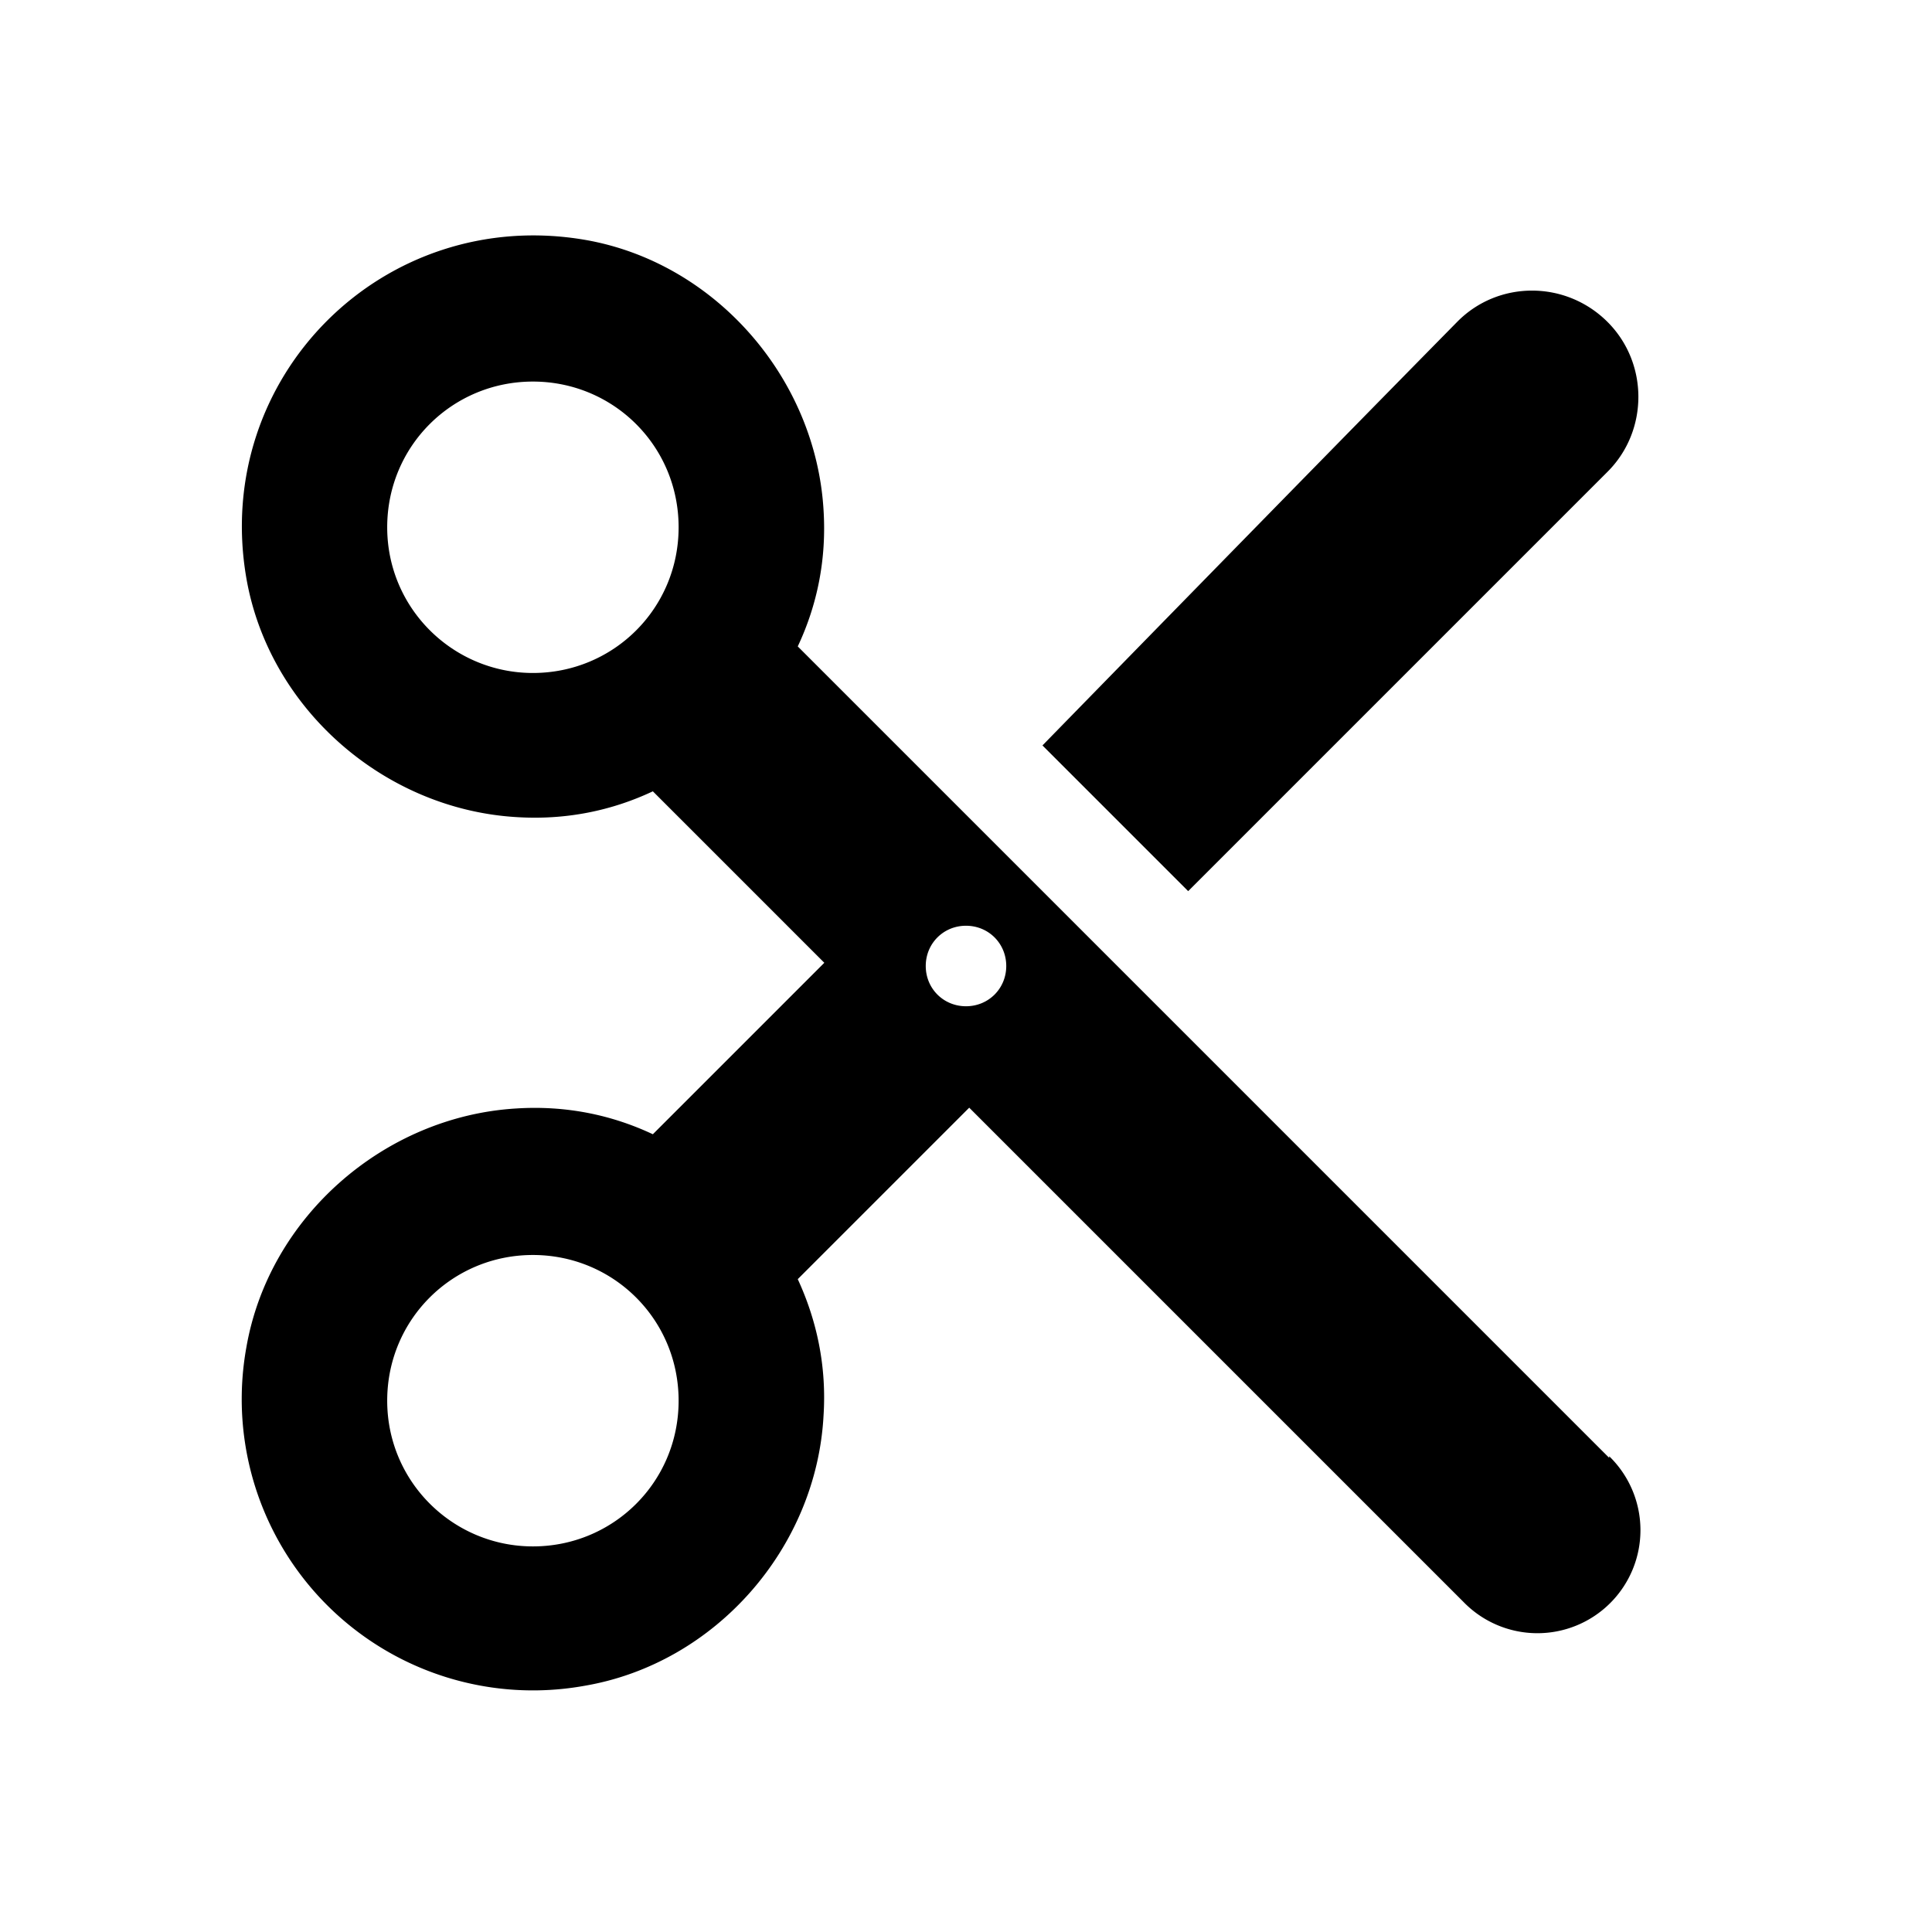 <svg xmlns="http://www.w3.org/2000/svg" width="24" height="24" fill="currentColor" class="mi-solid mi-scissors" viewBox="0 0 24 24">
  <path d="M19.97 5.86c.51-.51.51-1.35 0-1.86-.52-.52-1.36-.52-1.87 0-1.92 1.95-5.14 5.25-5.15 5.26l1.81 1.81zm.02 12.25L9.91 8.03c.24-.51.36-1.08.32-1.7-.1-1.64-1.35-3.07-2.96-3.35-2.5-.43-4.64 1.7-4.21 4.2.28 1.62 1.71 2.87 3.35 2.97.62.04 1.19-.08 1.7-.32l2.13 2.13-2.13 2.13c-.51-.24-1.08-.36-1.7-.32-1.64.1-3.07 1.35-3.35 2.97a3.618 3.618 0 0 0 4.21 4.2c1.62-.28 2.87-1.71 2.96-3.35.04-.61-.08-1.18-.32-1.7l2.13-2.13 6.14 6.14a1.28 1.28 0 1 0 1.81-1.81ZM6.62 8.36c-.99 0-1.81-.8-1.81-1.81s.81-1.81 1.81-1.81 1.81.8 1.81 1.81-.81 1.81-1.81 1.81m0 10.85c-.99 0-1.81-.8-1.81-1.81s.81-1.81 1.81-1.81 1.81.8 1.81 1.81-.81 1.81-1.81 1.81M12 12.5c-.28 0-.5-.22-.5-.5s.22-.5.5-.5.5.22.5.5-.22.5-.5.5"/>
</svg>